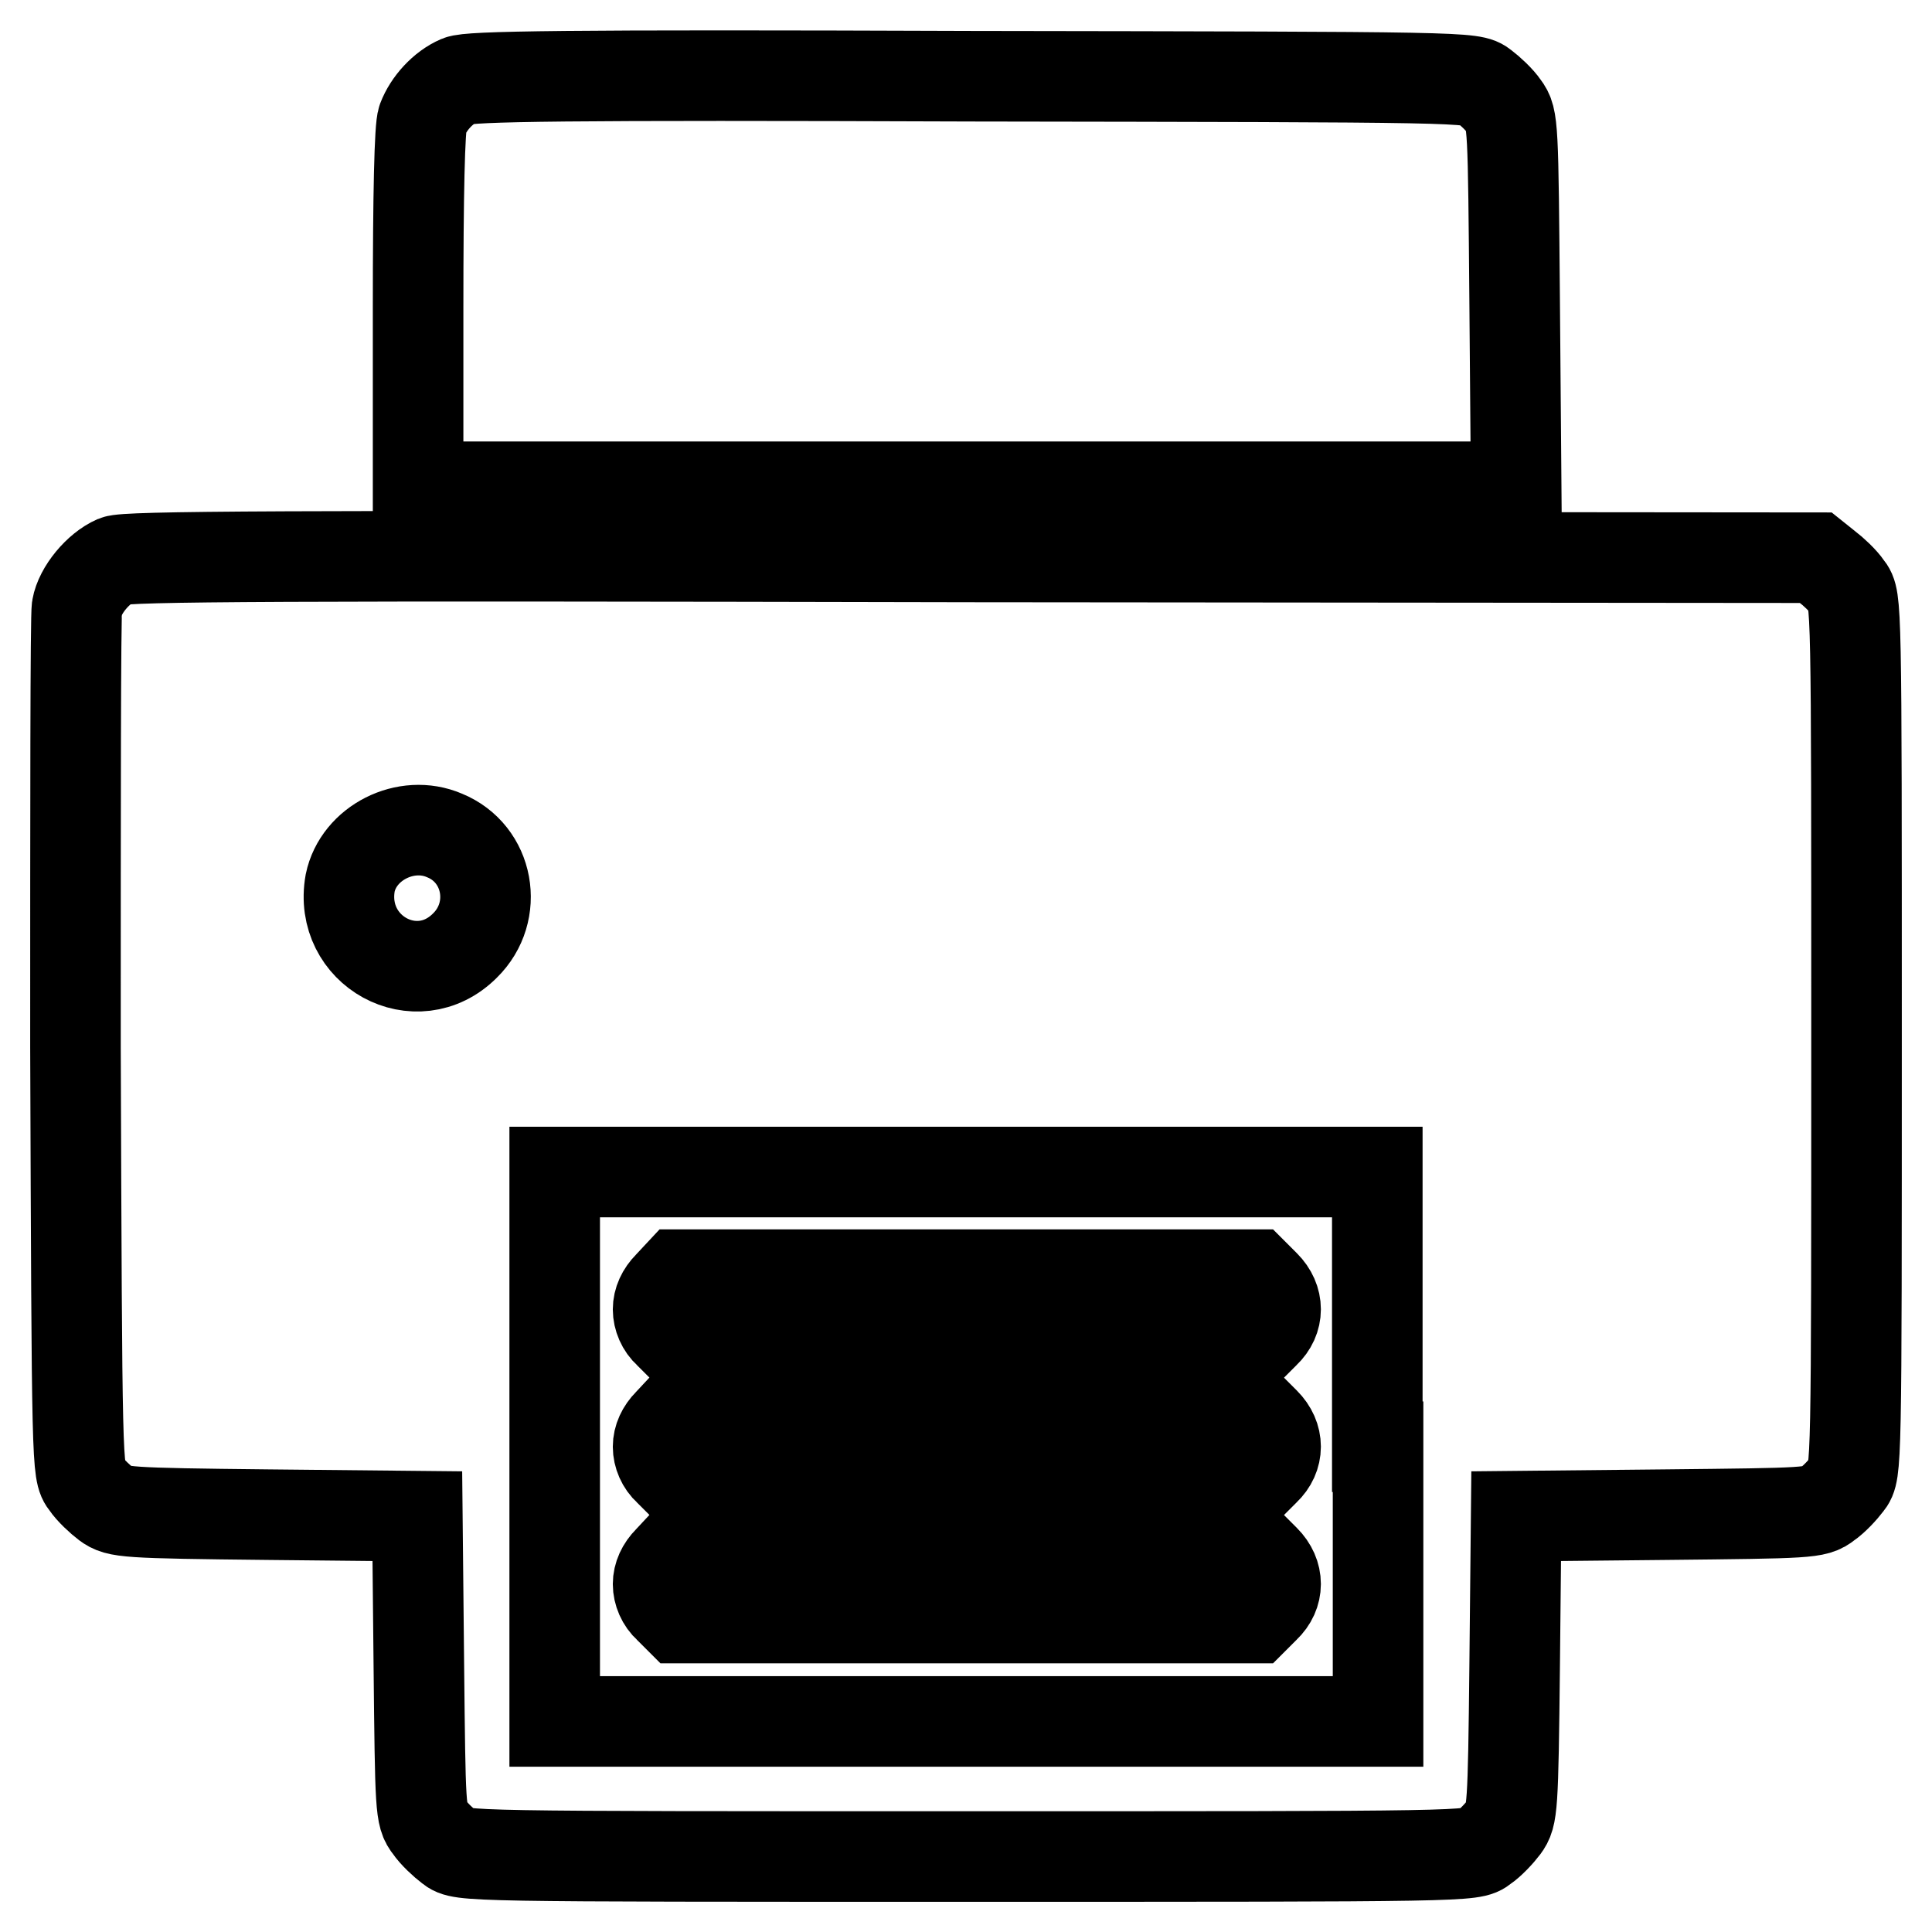 <?xml version="1.0" encoding="utf-8"?>
<!-- Svg Vector Icons : http://www.onlinewebfonts.com/icon -->
<!DOCTYPE svg PUBLIC "-//W3C//DTD SVG 1.1//EN" "http://www.w3.org/Graphics/SVG/1.1/DTD/svg11.dtd">
<svg version="1.1" xmlns="http://www.w3.org/2000/svg" xmlns:xlink="http://www.w3.org/1999/xlink" x="0px" y="0px" viewBox="0 0 256 256" enable-background="new 0 0 256 256" xml:space="preserve">
<g><g><g><path stroke-width="12" fill-opacity="0" stroke="#000000"  d="M60.8,10.7c-2.1,0.9-4,3-4.8,5.1c-0.4,1-0.6,9.8-0.6,25.2v23.5h72.7h72.8l-0.2-24.4c-0.2-23.6-0.2-24.4-1.4-26c-0.6-0.9-1.9-2.1-2.7-2.7c-1.5-1.2-1.9-1.2-67.8-1.3C74.4,9.9,62.2,10.1,60.8,10.7z"/><path stroke-width="12" fill-opacity="0" stroke="#000000"  d="M15.3,74.3c-2.3,1-4.7,3.9-5.1,6.2c-0.2,1-0.2,27.2-0.2,58.2c0.2,55.9,0.2,56.4,1.4,57.9c0.6,0.9,1.9,2.1,2.7,2.7c1.5,1.1,2.4,1.2,21.4,1.4l19.8,0.2l0.2,19.8c0.2,19,0.2,19.9,1.4,21.4c0.6,0.9,1.9,2.1,2.7,2.7c1.5,1.2,1.8,1.2,68.5,1.2c66.8,0,67,0,68.5-1.2c0.9-0.6,2.1-1.9,2.7-2.7c1.1-1.5,1.2-2.4,1.4-21.4l0.2-19.8l19.8-0.2c19-0.2,19.9-0.2,21.4-1.4c0.9-0.6,2.1-1.9,2.7-2.7c1.2-1.5,1.2-1.9,1.2-59.4c0-57.6,0-57.9-1.2-59.4c-0.6-0.9-1.9-2.1-2.7-2.7l-1.5-1.2l-111.8-0.1C36.7,73.6,16.7,73.7,15.3,74.3z M58.9,110.7c5.9,2.4,7.3,10.1,2.7,14.6c-6.4,6.4-16.8,0.7-15.2-8.3C47.5,111.7,53.8,108.5,58.9,110.7z M182.6,191.7v36.4h-54.5H73.5v-36.4v-36.4h54.5h54.5V191.7z"/><path stroke-width="12" fill-opacity="0" stroke="#000000"  d="M88.6,170.4c-0.9,0.9-1.4,2-1.4,3.1c0,1.1,0.5,2.3,1.4,3.1l1.4,1.4h38.1h38.1l1.4-1.4c1.9-1.8,1.9-4.4,0-6.3l-1.4-1.4h-38.1H90L88.6,170.4z"/><path stroke-width="12" fill-opacity="0" stroke="#000000"  d="M88.6,188.6c-0.9,0.9-1.4,2-1.4,3.1c0,1.1,0.5,2.3,1.4,3.1l1.4,1.4h38.1h38.1l1.4-1.4c1.9-1.8,1.9-4.4,0-6.3l-1.4-1.4h-38.1H90L88.6,188.6z"/><path stroke-width="12" fill-opacity="0" stroke="#000000"  d="M88.6,206.8c-0.9,0.9-1.4,2-1.4,3.1s0.5,2.3,1.4,3.1l1.4,1.4h38.1h38.1l1.4-1.4c1.9-1.8,1.9-4.4,0-6.3l-1.4-1.4h-38.1H90L88.6,206.8z"/></g></g></g>
</svg>
